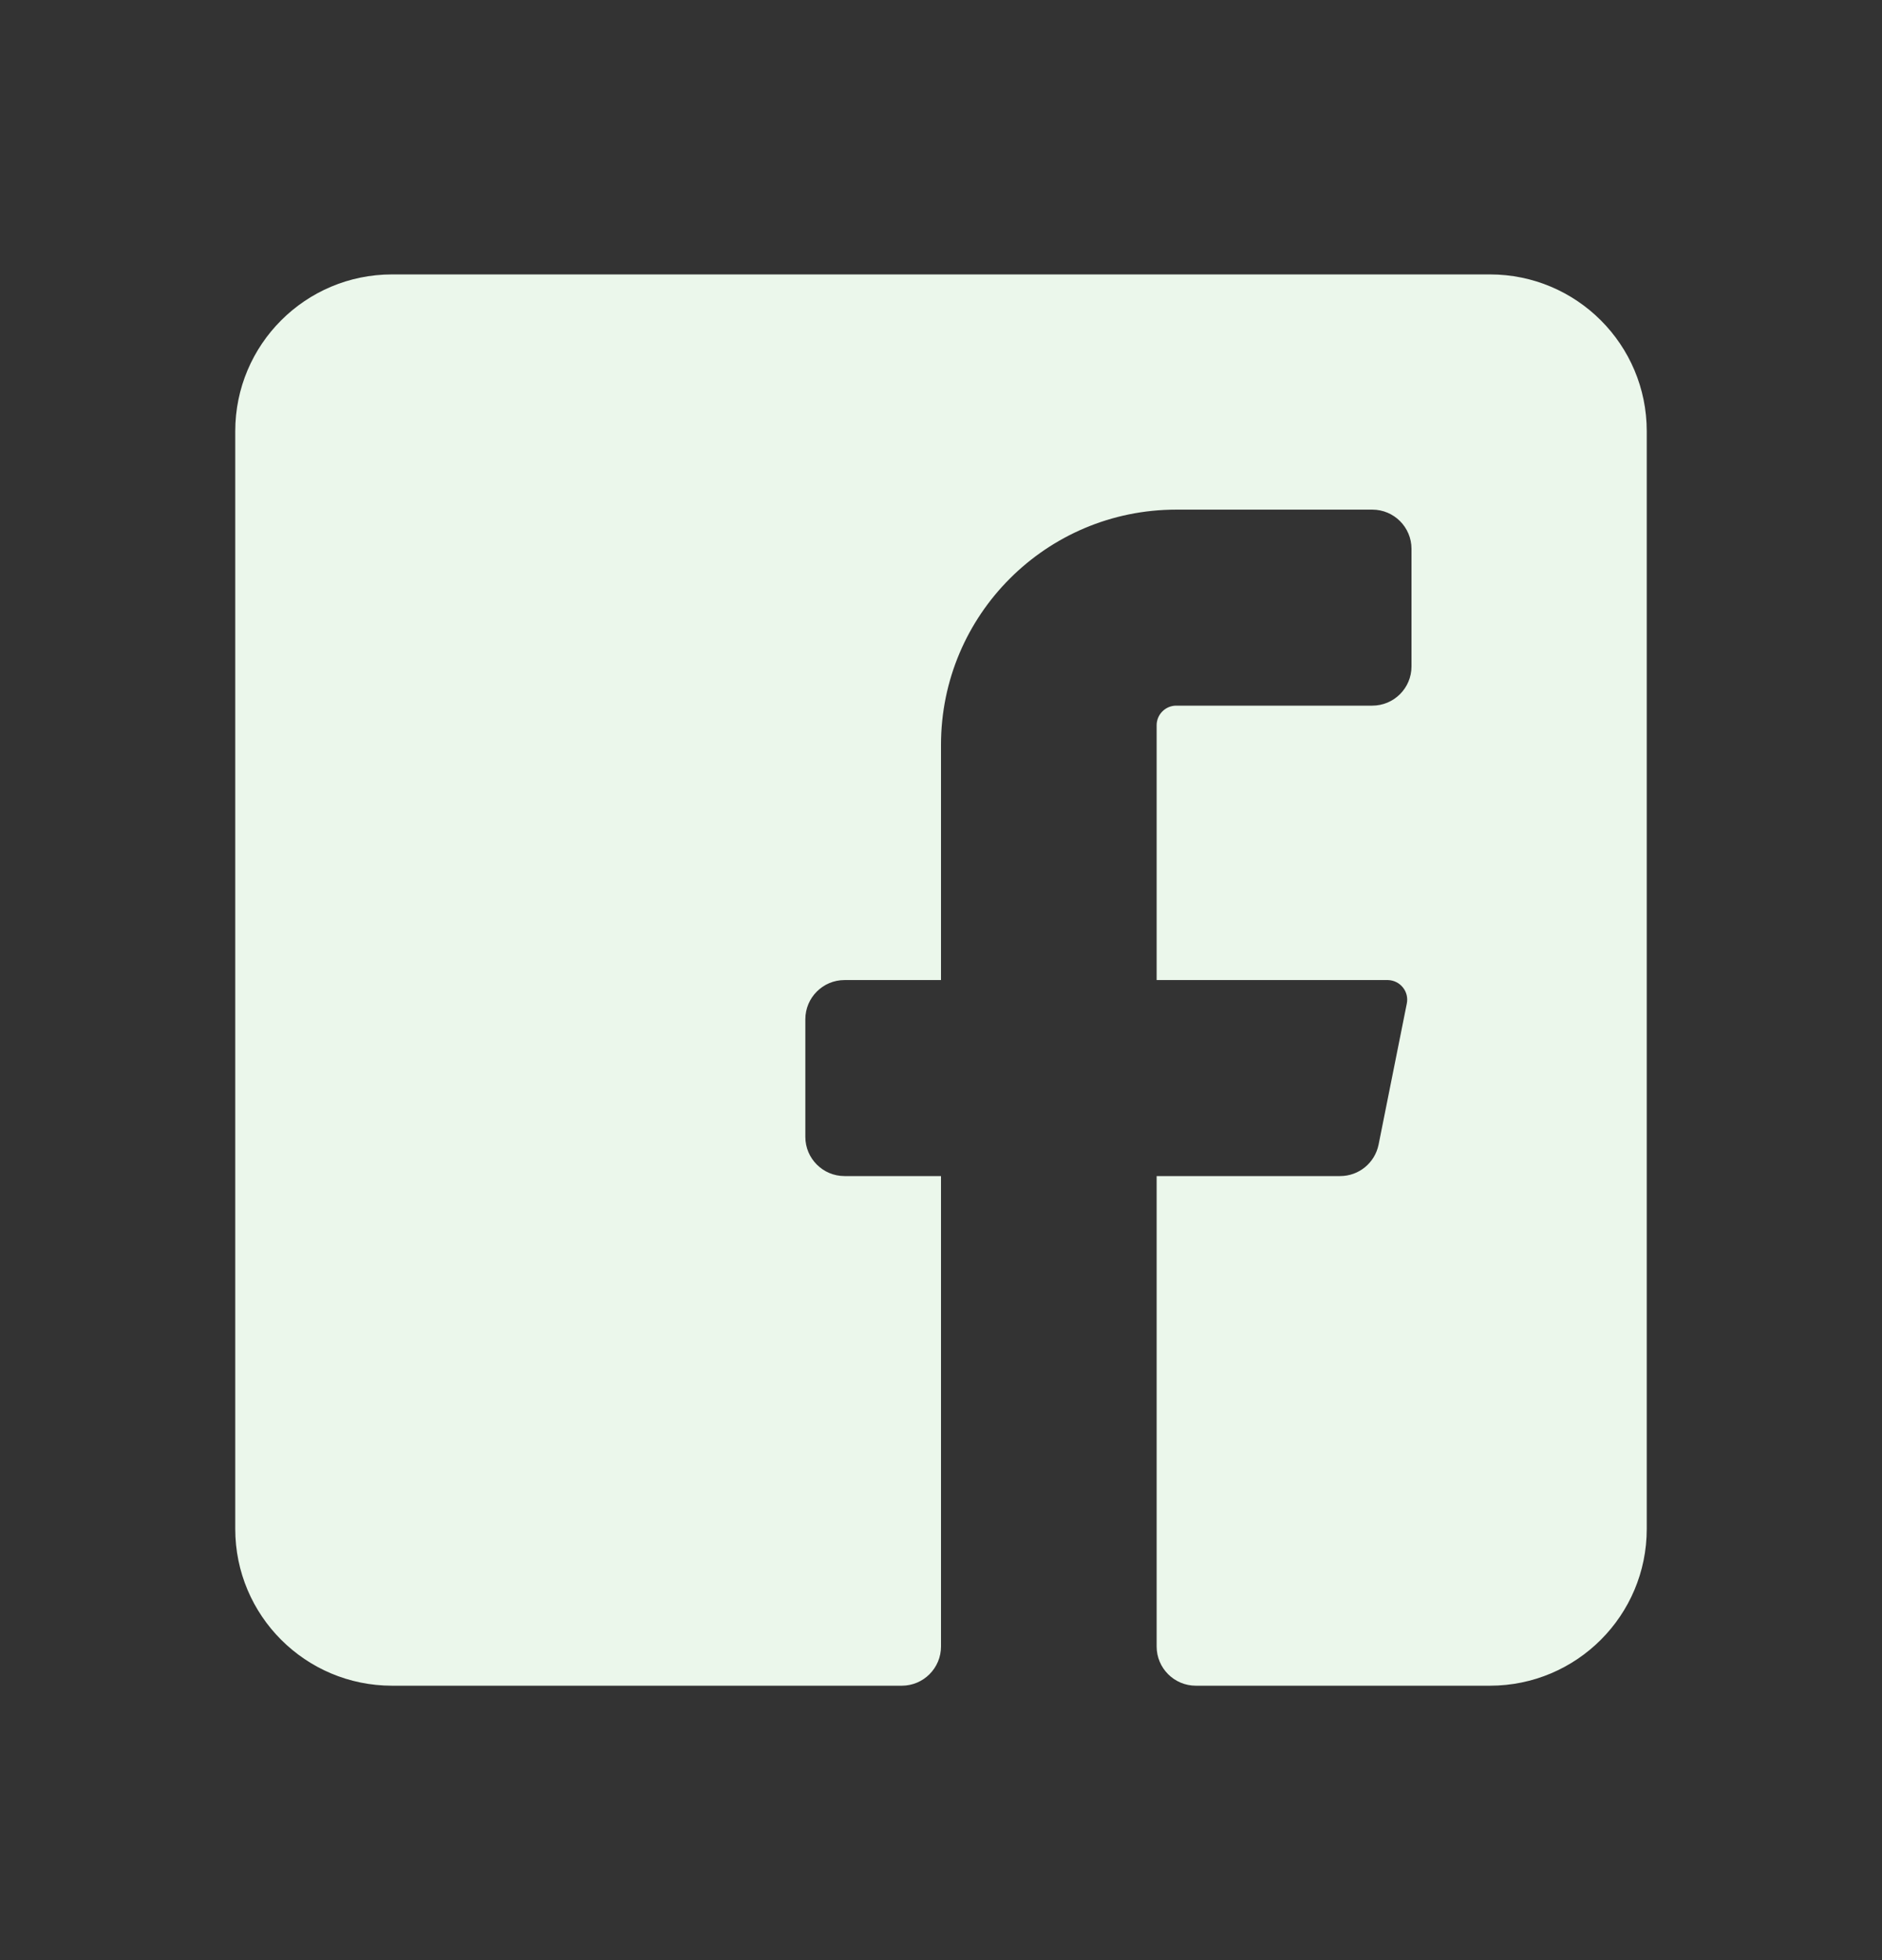 <svg width="24" height="25" viewBox="0 0 24 25" fill="none" xmlns="http://www.w3.org/2000/svg">
<rect x="0" y="0" width="24" height="25" fill="#333333" stroke="none"/>
<g clip-path="url(#clip0_1002_35179)">
<path d="M21 5.5V19.5C21 20.605 20.105 21.5 19 21.5H15.25C14.974 21.5 14.75 21.276 14.75 21V15H17.09C17.328 15 17.532 14.833 17.58 14.6L17.94 12.8C17.955 12.727 17.937 12.652 17.89 12.594C17.844 12.536 17.774 12.502 17.7 12.5H14.75V9.25C14.75 9.112 14.862 9 15 9H17.5C17.776 9 18 8.776 18 8.5V7C18 6.724 17.776 6.5 17.5 6.5H15C13.343 6.5 12 7.843 12 9.5V12.5H10.77C10.494 12.5 10.27 12.724 10.27 13V14.5C10.27 14.776 10.494 15 10.77 15H12V21C12 21.276 11.776 21.5 11.5 21.5H5C3.895 21.5 3 20.605 3 19.5V5.5C3 4.395 3.895 3.5 5 3.5H19C20.105 3.5 21 4.395 21 5.5Z" fill="#EBF7EB"/>
</g>
<defs>
<clipPath id="clip0_1002_35179">
<rect width="24" height="24" fill="white" transform="translate(0 0.5)"/>
</clipPath>
</defs>
</svg>
